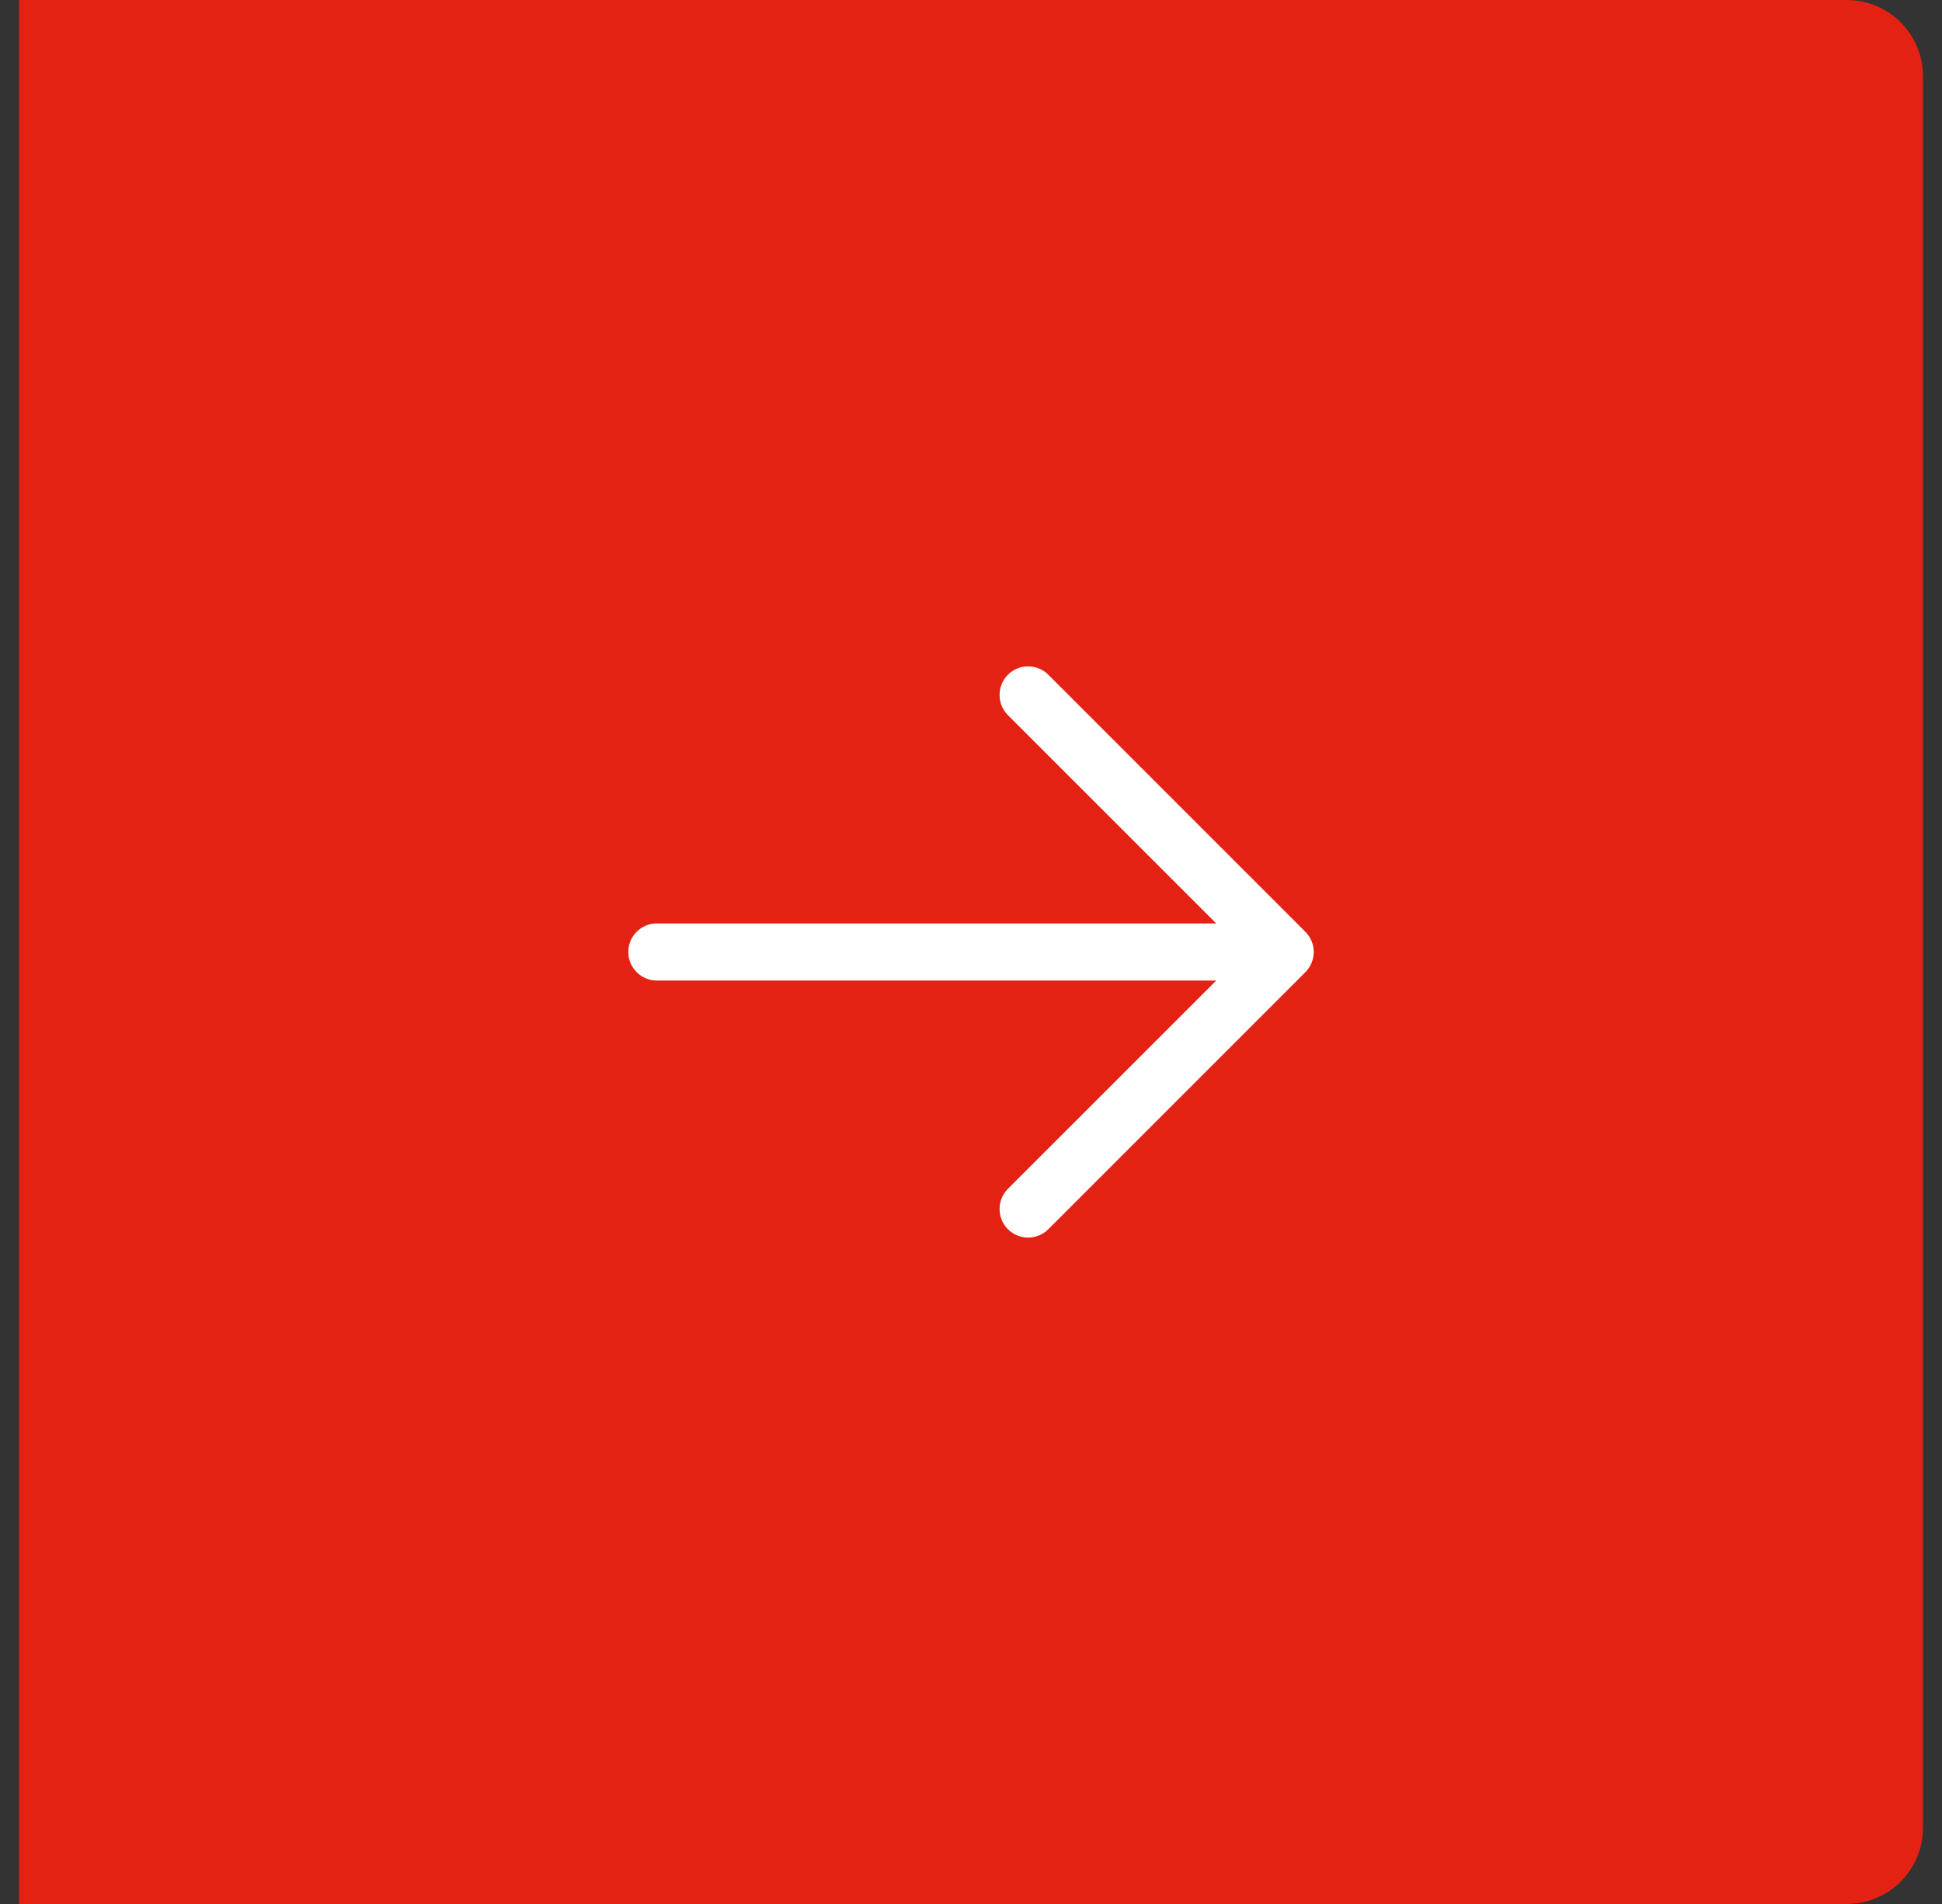 <svg width="51" height="50" viewBox="0 0 51 50" fill="none" xmlns="http://www.w3.org/2000/svg">
<rect x="0" y="0" width="51" height="50" fill="#333333" stroke="none"/>
<path d="M0.5 0H48.5C49.605 0 50.5 0.895 50.5 2V48C50.5 49.105 49.605 50 48.5 50H0.5V0Z" fill="#E32213"/>
<path d="M27.531 17.719L34.281 24.469C34.35 24.539 34.406 24.621 34.443 24.712C34.481 24.803 34.501 24.901 34.501 25C34.501 25.098 34.481 25.196 34.443 25.287C34.406 25.378 34.35 25.461 34.281 25.53L27.531 32.28C27.39 32.421 27.199 32.5 27 32.5C26.801 32.5 26.61 32.421 26.469 32.28C26.329 32.139 26.25 31.949 26.25 31.75C26.25 31.551 26.329 31.36 26.469 31.219L31.94 25.75H17.25C17.051 25.75 16.86 25.671 16.72 25.53C16.579 25.389 16.5 25.198 16.5 25C16.5 24.801 16.579 24.61 16.72 24.469C16.86 24.329 17.051 24.25 17.25 24.25H31.94L26.469 18.78C26.329 18.64 26.25 18.449 26.25 18.25C26.25 18.051 26.329 17.86 26.469 17.719C26.61 17.578 26.801 17.499 27 17.499C27.199 17.499 27.39 17.578 27.531 17.719Z" fill="white"/>
</svg>
